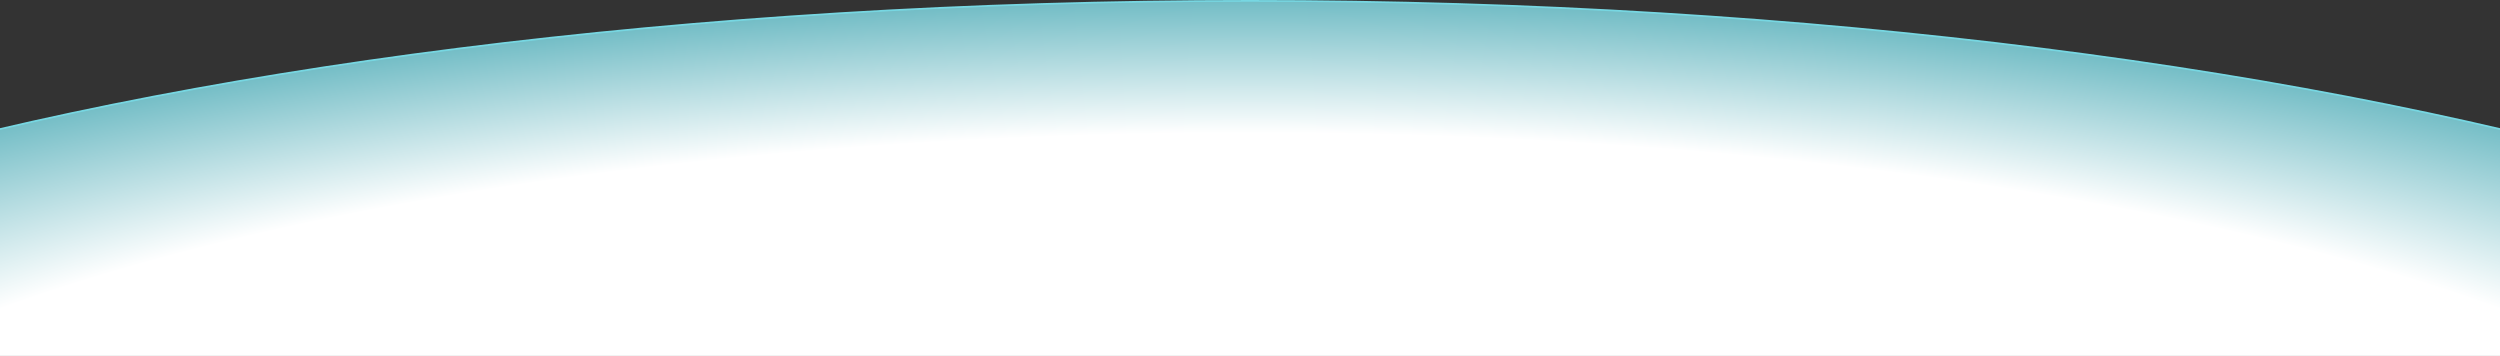 <svg width="1440" height="205" viewBox="0 0 1440 205" fill="none" xmlns="http://www.w3.org/2000/svg">
<rect x="0" y="0" width="1440" height="205" fill="#333333" stroke="none"/>
<path d="M1891.5 350C1891.5 398.081 1858.87 443.988 1799.61 485.827C1740.37 527.657 1654.61 565.347 1548.59 597.008C1336.55 660.328 1043.6 699.5 720 699.5C396.396 699.5 103.446 660.328 -108.586 597.008C-214.605 565.347 -300.366 527.657 -359.61 485.827C-418.868 443.988 -451.5 398.081 -451.5 350C-451.5 301.919 -418.868 256.012 -359.61 214.173C-300.366 172.343 -214.605 134.653 -108.586 102.992C103.446 39.672 396.396 0.5 720 0.5C1043.6 0.5 1336.55 39.672 1548.59 102.992C1654.61 134.653 1740.37 172.343 1799.61 214.173C1858.87 256.012 1891.5 301.919 1891.5 350Z" fill="url(#paint0_radial_32012_4098)" stroke="#77D7E2"/>
<defs>
<radialGradient id="paint0_radial_32012_4098" cx="0" cy="0" r="1" gradientUnits="userSpaceOnUse" gradientTransform="translate(720 350) rotate(90) scale(359.665 1204.36)">
<stop offset="0.76" stop-color="white"/>
<stop offset="1" stop-color="#60B4BE"/>
</radialGradient>
</defs>
</svg>

